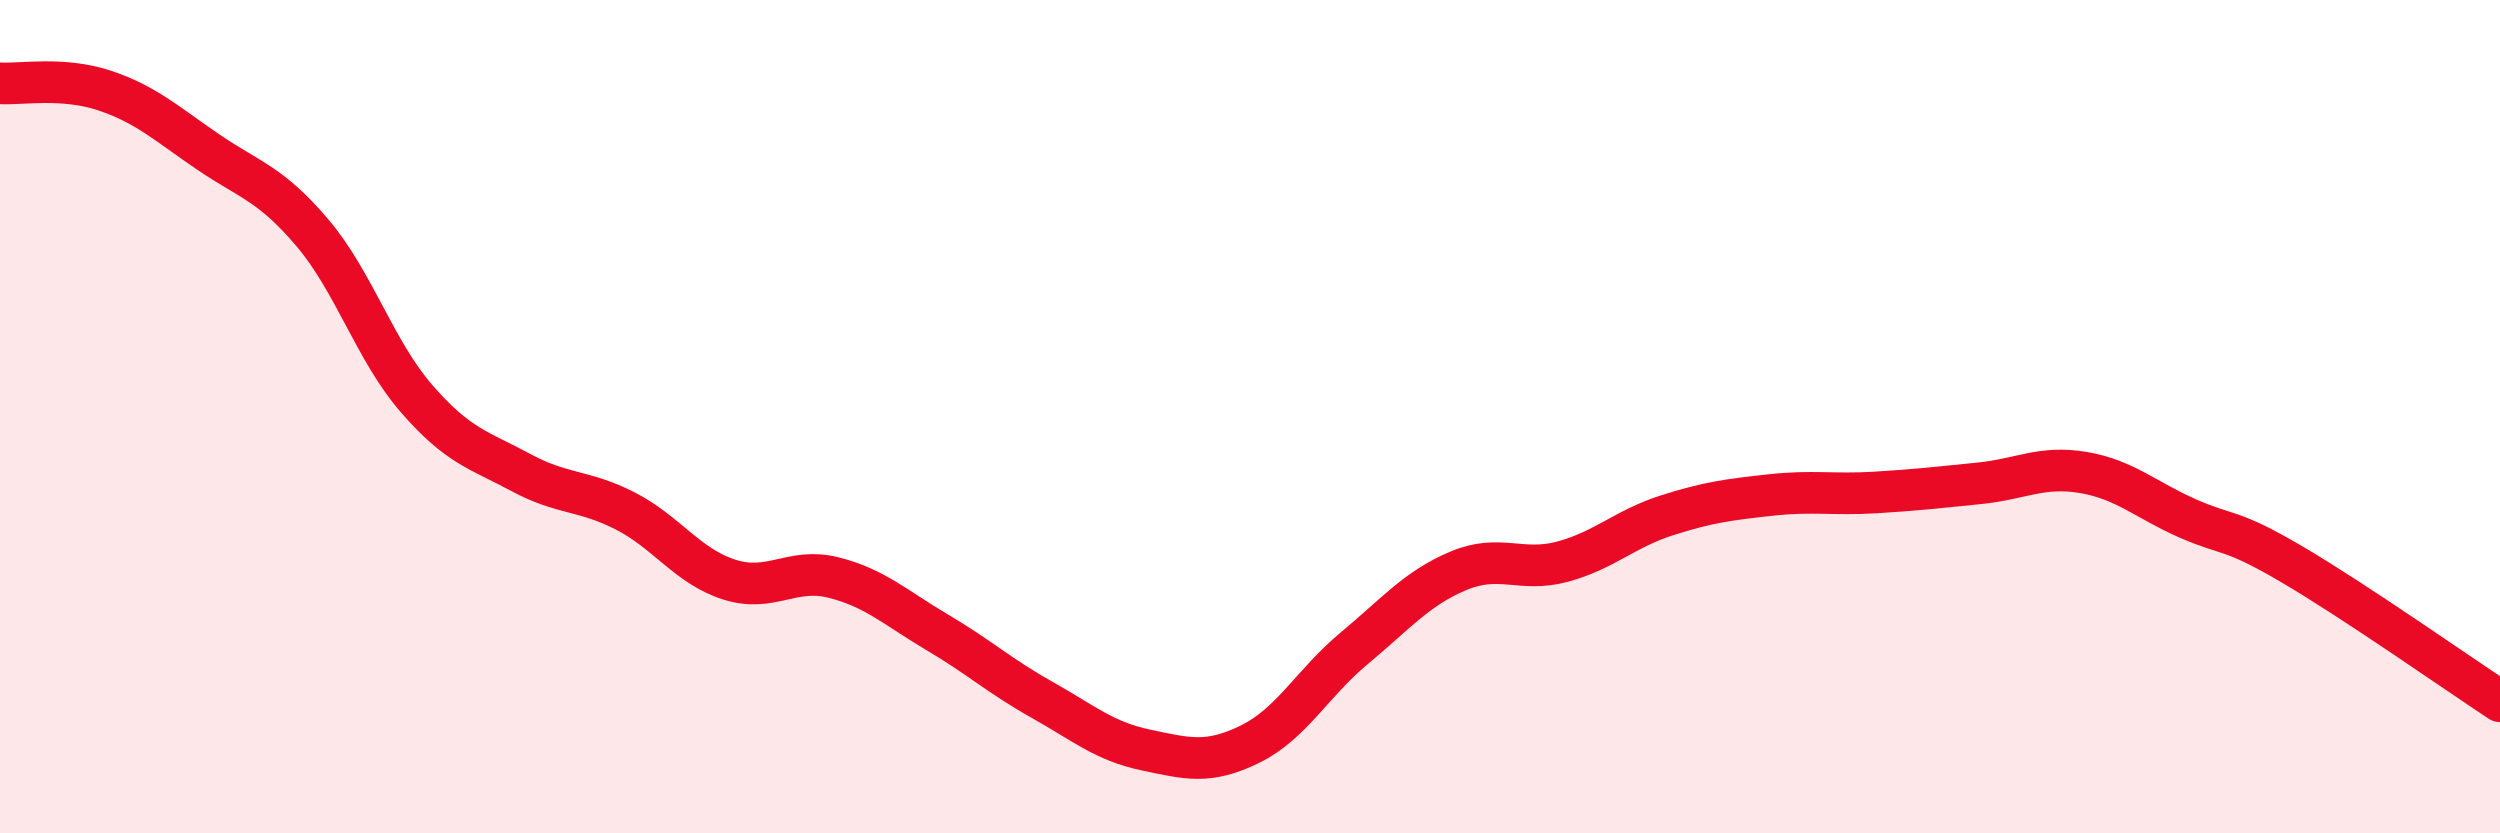 
    <svg width="60" height="20" viewBox="0 0 60 20" xmlns="http://www.w3.org/2000/svg">
      <path
        d="M 0,2 C 0.5,2.03 1.5,1.84 2.5,2.17 C 3.5,2.5 4,2.97 5,3.65 C 6,4.33 6.5,4.41 7.5,5.59 C 8.5,6.77 9,8.42 10,9.57 C 11,10.72 11.5,10.8 12.5,11.34 C 13.5,11.88 14,11.75 15,12.26 C 16,12.77 16.5,13.59 17.5,13.91 C 18.5,14.23 19,13.61 20,13.86 C 21,14.11 21.5,14.59 22.5,15.18 C 23.5,15.77 24,16.23 25,16.79 C 26,17.35 26.5,17.79 27.5,18 C 28.5,18.21 29,18.35 30,17.86 C 31,17.37 31.5,16.39 32.5,15.56 C 33.5,14.73 34,14.12 35,13.7 C 36,13.28 36.5,13.75 37.5,13.48 C 38.5,13.21 39,12.69 40,12.37 C 41,12.05 41.5,11.99 42.5,11.88 C 43.5,11.77 44,11.88 45,11.82 C 46,11.76 46.5,11.7 47.5,11.6 C 48.5,11.5 49,11.17 50,11.34 C 51,11.51 51.5,12 52.5,12.44 C 53.5,12.88 53.5,12.66 55,13.54 C 56.5,14.42 59,16.17 60,16.83L60 20L0 20Z"
        fill="#EB0A25"
        opacity="0.1"
        stroke-linecap="round"
        stroke-linejoin="round"
      />
      <path
        d="M 0,2 C 0.5,2.03 1.5,1.84 2.5,2.17 C 3.5,2.5 4,2.97 5,3.65 C 6,4.33 6.5,4.41 7.5,5.59 C 8.5,6.77 9,8.42 10,9.57 C 11,10.72 11.5,10.8 12.5,11.34 C 13.5,11.88 14,11.75 15,12.26 C 16,12.77 16.5,13.59 17.5,13.91 C 18.5,14.23 19,13.61 20,13.86 C 21,14.11 21.5,14.59 22.5,15.18 C 23.5,15.77 24,16.23 25,16.79 C 26,17.35 26.5,17.79 27.5,18 C 28.5,18.21 29,18.35 30,17.86 C 31,17.37 31.5,16.39 32.5,15.56 C 33.5,14.73 34,14.12 35,13.7 C 36,13.28 36.5,13.75 37.5,13.48 C 38.5,13.21 39,12.69 40,12.37 C 41,12.05 41.5,11.99 42.5,11.88 C 43.5,11.77 44,11.88 45,11.82 C 46,11.76 46.5,11.7 47.5,11.6 C 48.5,11.5 49,11.17 50,11.34 C 51,11.51 51.5,12 52.5,12.44 C 53.5,12.88 53.5,12.66 55,13.54 C 56.5,14.42 59,16.17 60,16.83"
        stroke="#EB0A25"
        stroke-width="1"
        fill="none"
        stroke-linecap="round"
        stroke-linejoin="round"
      />
    </svg>
  